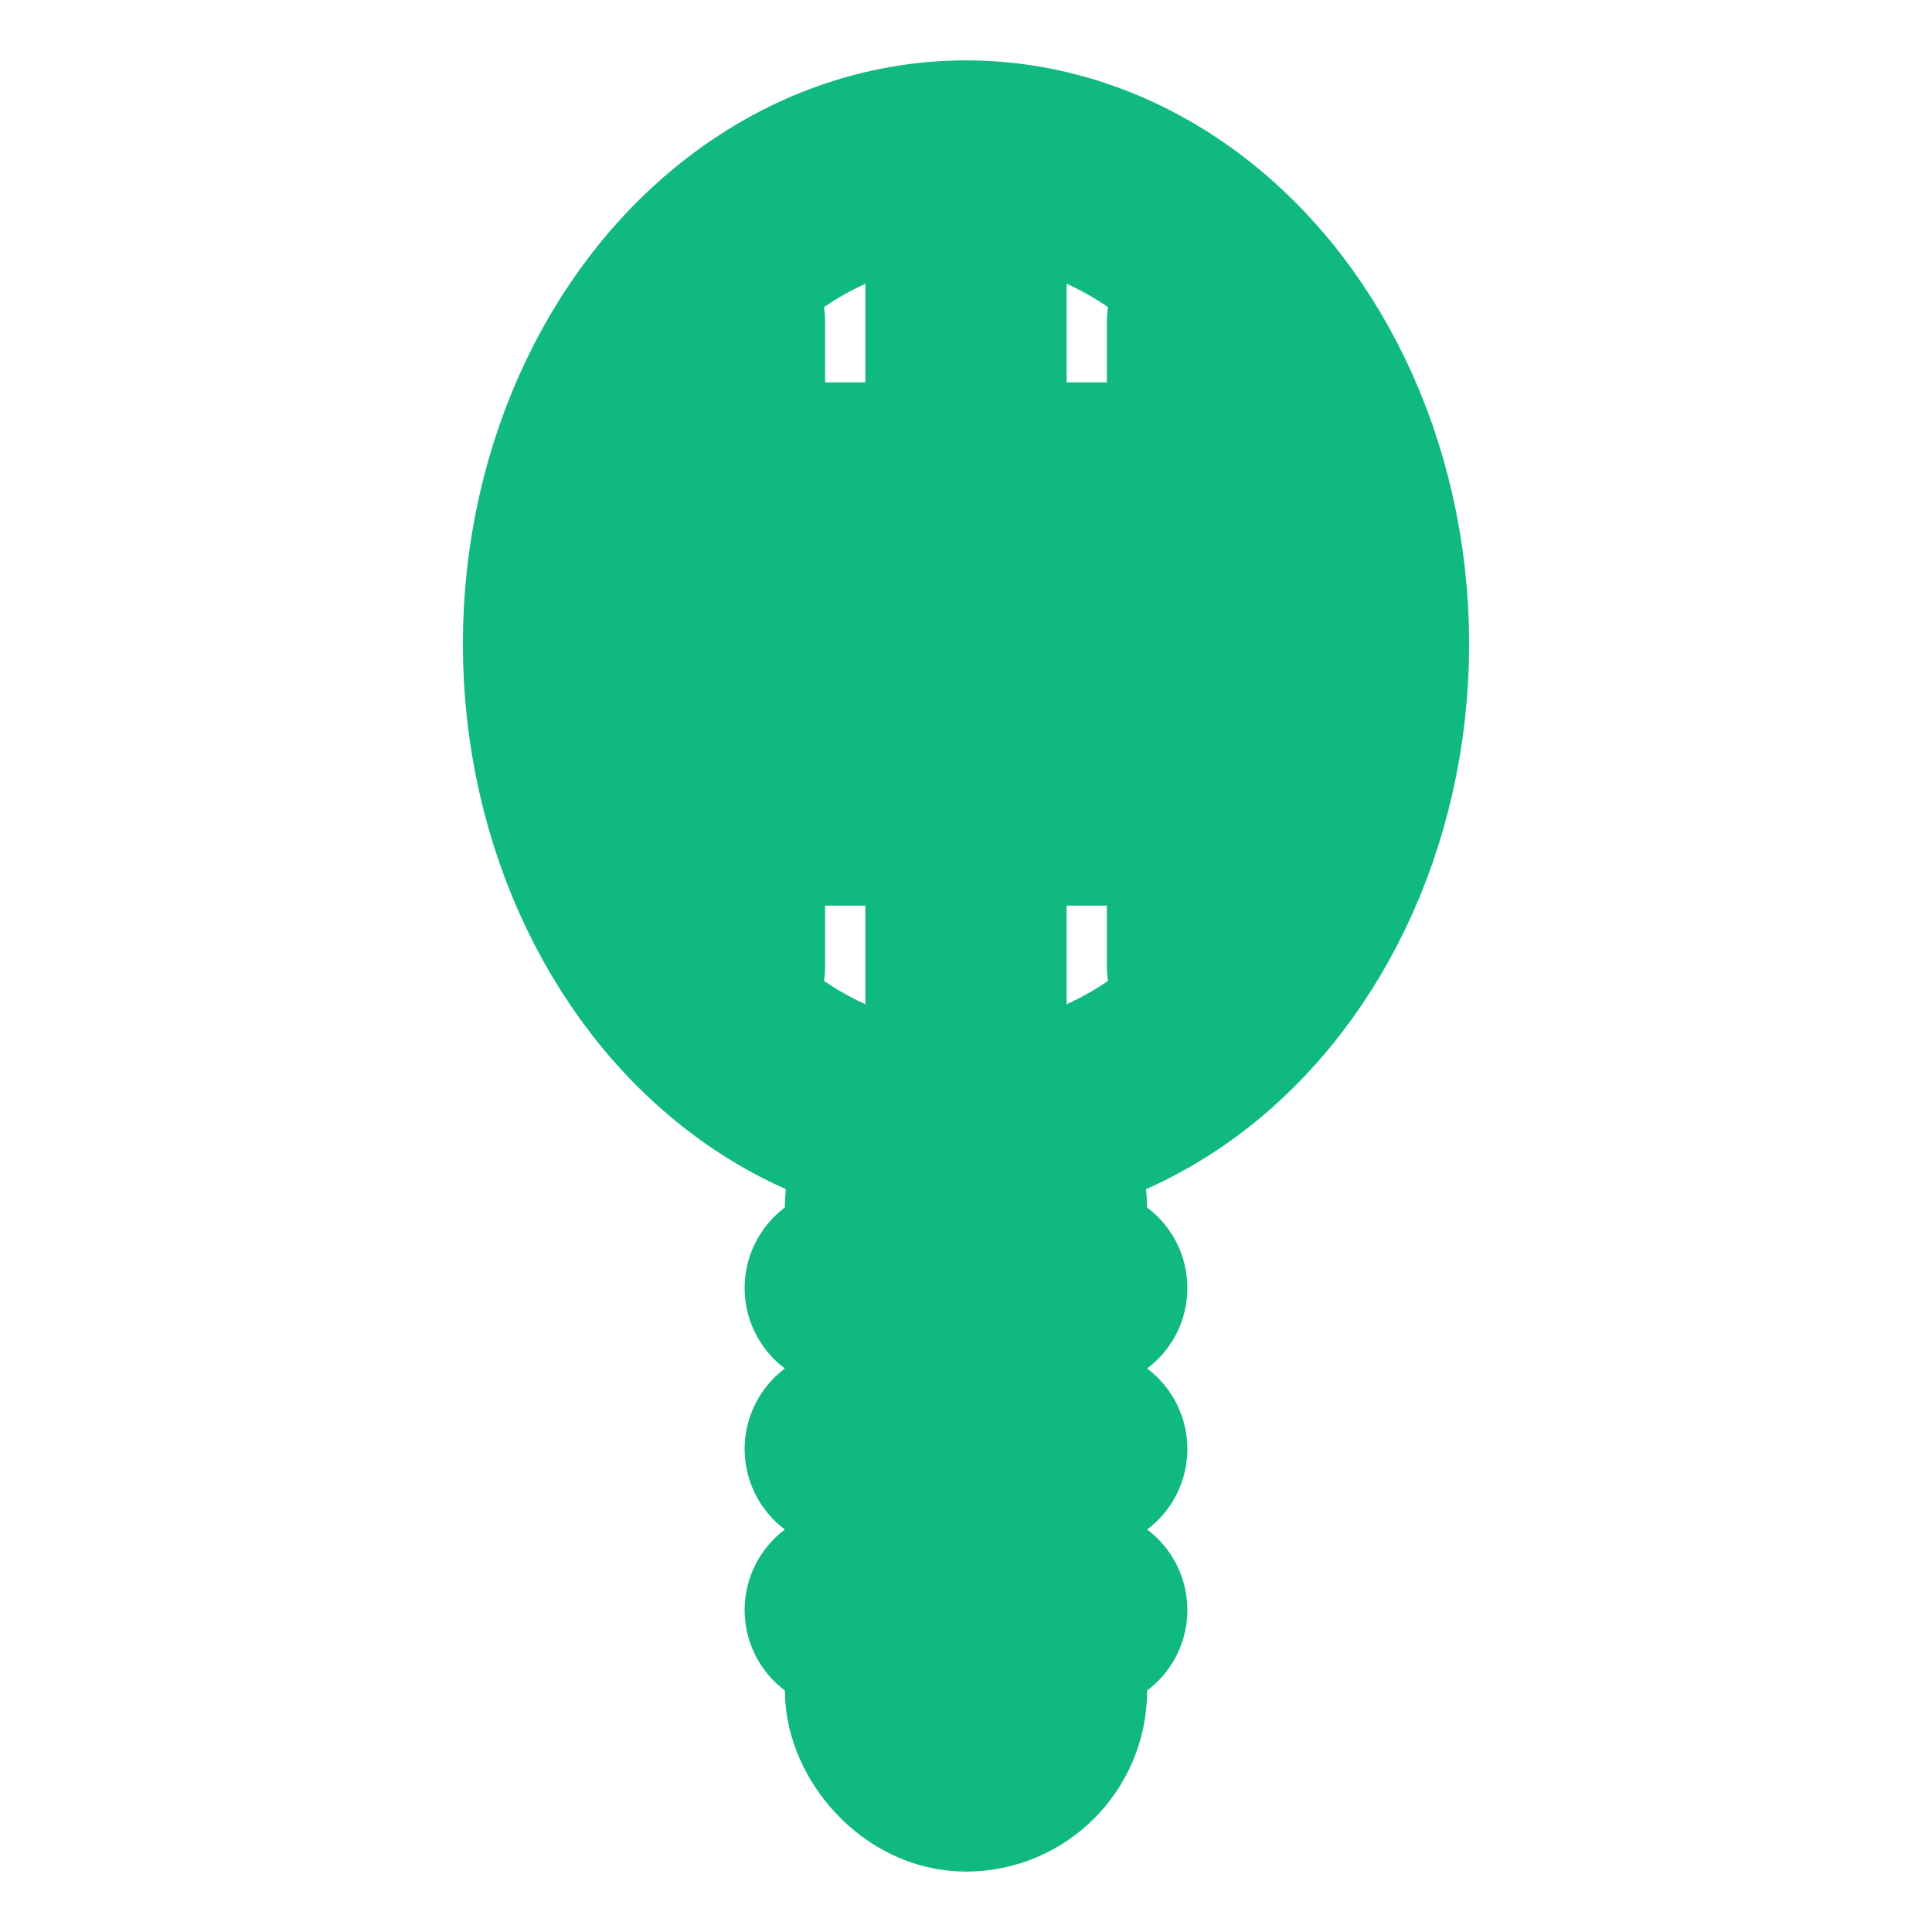 <svg viewBox="0 0 24 24" fill="none" stroke="#10b981" stroke-width="2.5" stroke-linecap="round" stroke-linejoin="round" xmlns="http://www.w3.org/2000/svg">
  <!-- Tennis racket head (oval) -->
  <ellipse cx="12" cy="8" rx="5" ry="6" />
  
  <!-- Racket strings - vertical -->
  <line x1="9" y1="4" x2="9" y2="12" />
  <line x1="12" y1="3" x2="12" y2="13" />
  <line x1="15" y1="4" x2="15" y2="12" />
  
  <!-- Racket strings - horizontal -->
  <line x1="8" y1="6" x2="16" y2="6" />
  <line x1="8" y1="8" x2="16" y2="8" />
  <line x1="8" y1="10" x2="16" y2="10" />
  
  <!-- Racket handle -->
  <rect x="11" y="14" width="2" height="8" rx="1" />
  
  <!-- Handle grip lines -->
  <line x1="10.5" y1="16" x2="13.5" y2="16" />
  <line x1="10.5" y1="18" x2="13.5" y2="18" />
  <line x1="10.5" y1="20" x2="13.5" y2="20" />
</svg>